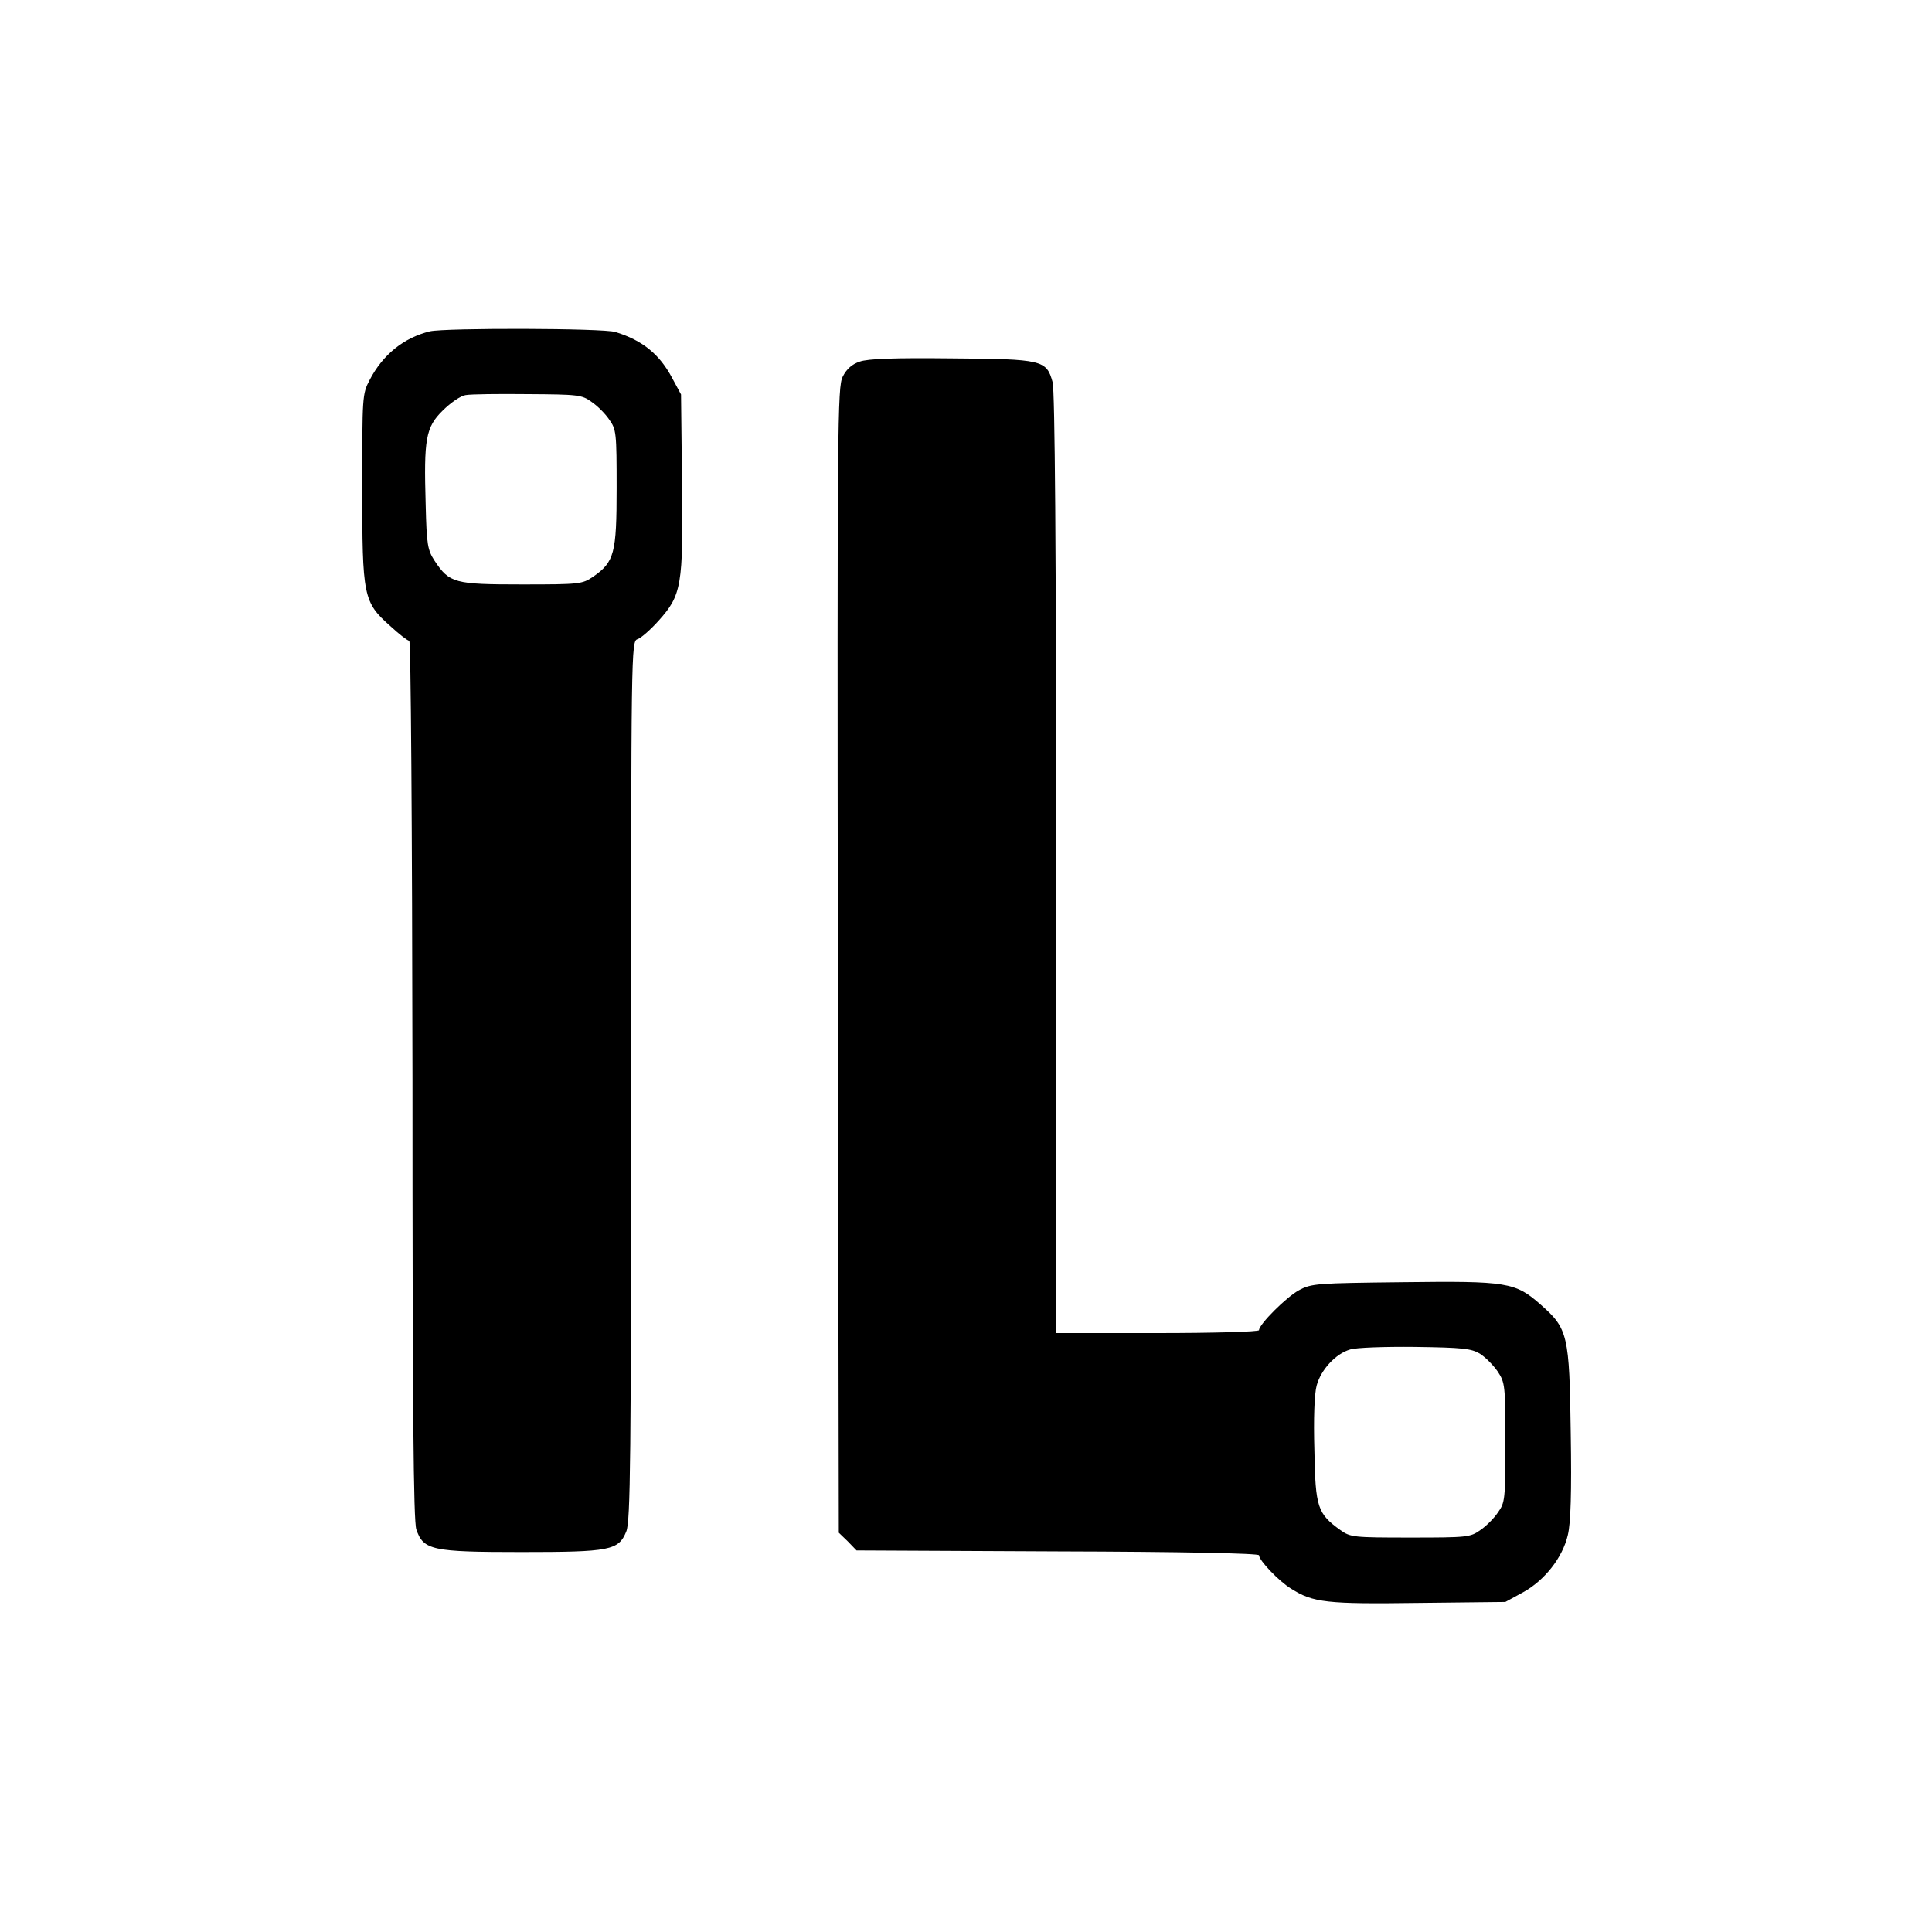 <?xml version="1.0" standalone="no"?>
<!DOCTYPE svg PUBLIC "-//W3C//DTD SVG 20010904//EN"
 "http://www.w3.org/TR/2001/REC-SVG-20010904/DTD/svg10.dtd">
<svg version="1.0" xmlns="http://www.w3.org/2000/svg"
 width="600pt" height="600pt" viewBox="0 0 600 600"
 preserveAspectRatio="xMidYMid meet">
<g transform="translate(0,600) scale(0.1,-0.1)"
fill="#000000" stroke="none">
<path d="M1335 4971 c-81 -20 -146 -72 -187 -151 -23 -44 -23 -50 -23 -335 0
-338 3 -355 88 -430 27 -25 53 -45 58 -45 5 0 9 -571 10 -1362 0 -1029 3
-1372 12 -1398 22 -64 48 -70 325 -70 277 0 303 5 327 64 13 31 15 225 15
1400 0 1345 0 1365 20 1371 10 3 40 29 65 57 72 80 77 109 73 431 l-3 272 -27
50 c-39 74 -92 118 -177 144 -38 12 -527 13 -576 2z m502 -219 c18 -12 43 -37
55 -55 22 -31 23 -40 23 -213 0 -203 -7 -229 -73 -275 -34 -23 -41 -24 -221
-24 -209 0 -225 4 -271 73 -22 34 -25 49 -28 175 -6 204 0 240 53 292 24 24
56 46 71 48 16 3 103 4 194 3 155 -1 167 -2 197 -24z"/>
<path d="M2670 4877 c-24 -8 -41 -23 -53 -47 -16 -33 -17 -135 -15 -1812 l3
-1778 28 -27 27 -28 625 -3 c383 -1 625 -6 625 -12 0 -16 62 -81 100 -104 68
-43 109 -48 396 -44 l269 3 55 30 c67 37 123 108 139 178 9 37 12 131 9 317
-4 305 -9 324 -93 398 -79 70 -104 74 -427 70 -270 -3 -285 -4 -324 -25 -39
-21 -124 -106 -124 -124 0 -5 -142 -9 -315 -9 l-315 0 0 1458 c0 981 -4 1469
-11 1495 -19 69 -31 72 -314 74 -177 2 -260 -1 -285 -10z m1926 -3081 c17 -11
41 -35 55 -55 23 -35 24 -42 24 -221 0 -177 -1 -186 -23 -217 -12 -18 -37 -43
-55 -55 -31 -22 -40 -23 -217 -23 -177 0 -186 1 -217 23 -71 51 -78 70 -81
247 -3 99 0 177 7 202 13 49 59 99 104 112 18 6 109 9 202 8 147 -2 174 -5
201 -21z"/>
</g>
</svg>
